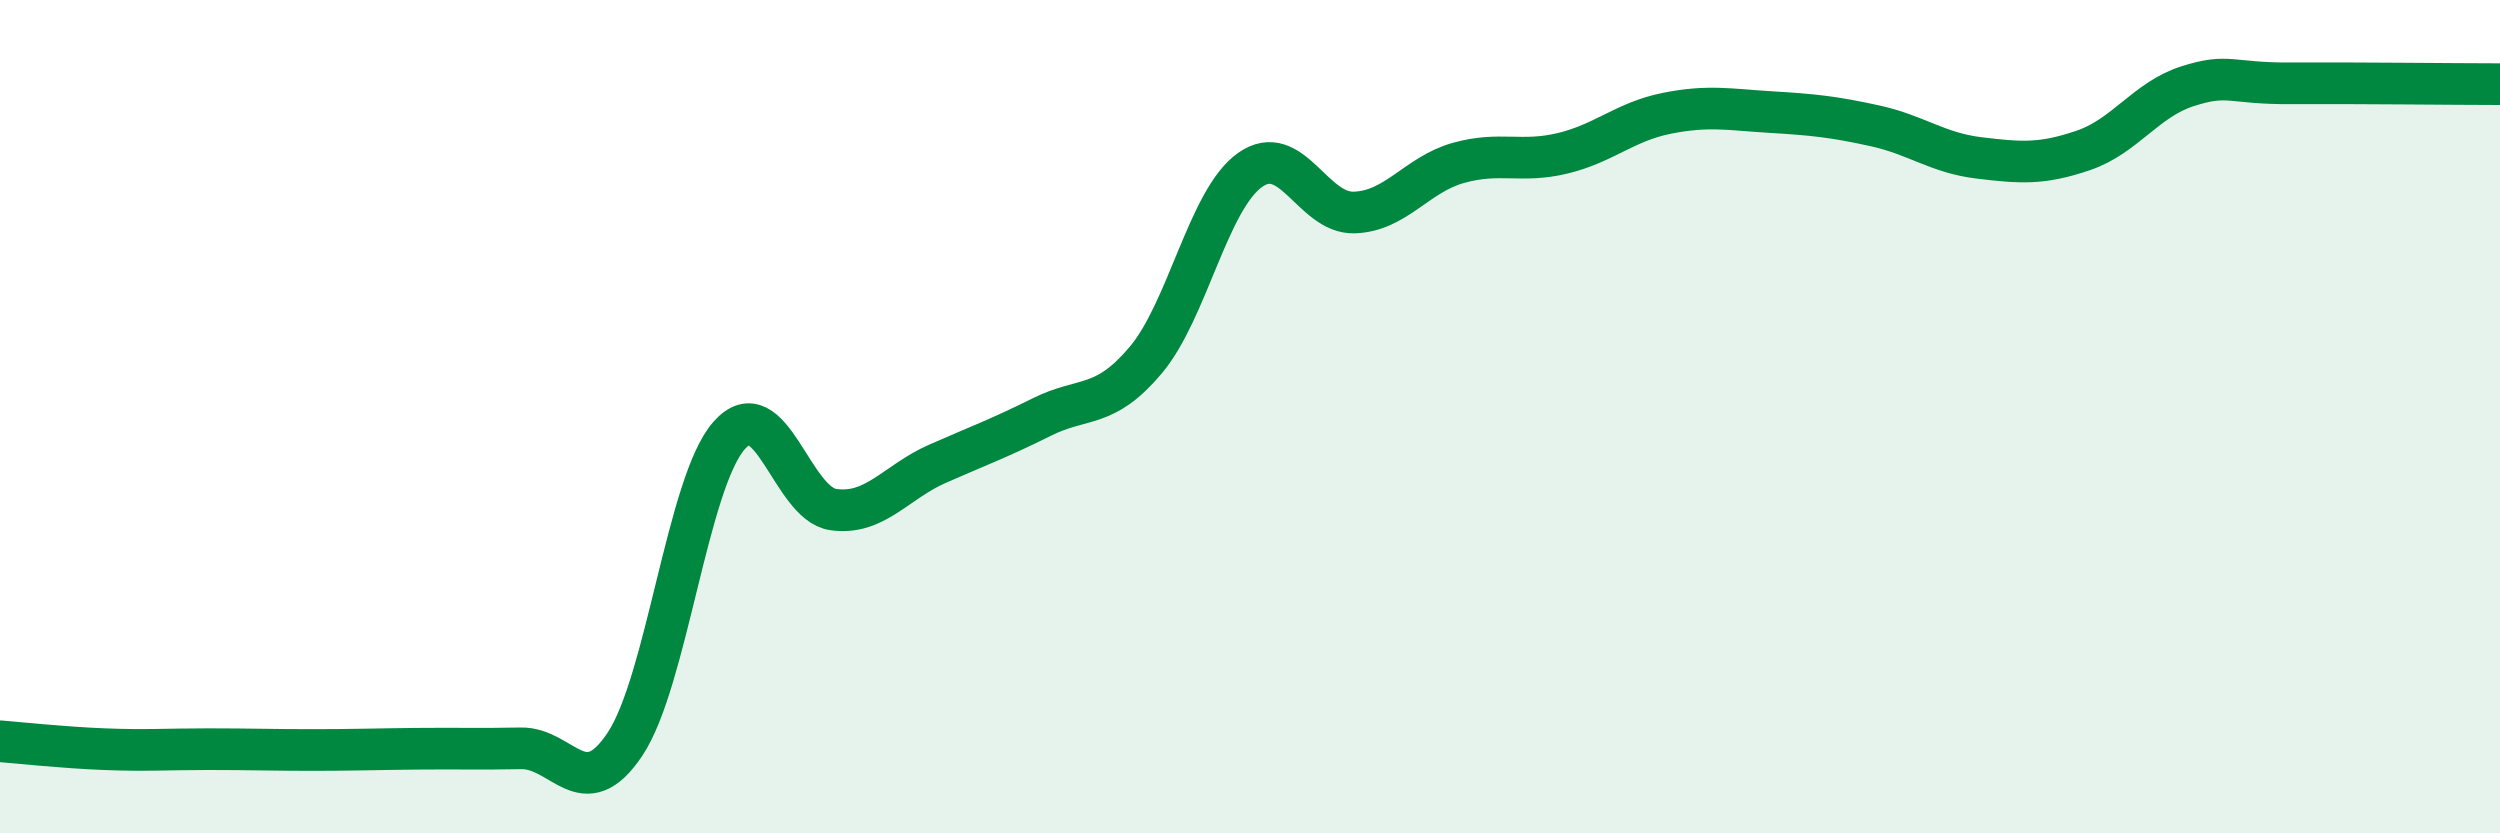 
    <svg width="60" height="20" viewBox="0 0 60 20" xmlns="http://www.w3.org/2000/svg">
      <path
        d="M 0,17.79 C 0.5,17.83 1.5,17.94 2.5,17.98 C 3.5,18.02 4,17.98 5,17.98 C 6,17.98 6.5,18 7.5,18 C 8.5,18 9,17.98 10,17.97 C 11,17.96 11.5,17.98 12.5,17.96 C 13.5,17.94 14,19.36 15,17.86 C 16,16.36 16.5,11.58 17.5,10.45 C 18.5,9.32 19,12.09 20,12.23 C 21,12.37 21.5,11.57 22.5,11.13 C 23.5,10.69 24,10.51 25,10.01 C 26,9.51 26.5,9.83 27.5,8.64 C 28.5,7.45 29,4.79 30,4.08 C 31,3.37 31.5,5.13 32.5,5.1 C 33.5,5.07 34,4.19 35,3.91 C 36,3.63 36.5,3.92 37.5,3.68 C 38.5,3.44 39,2.92 40,2.72 C 41,2.52 41.5,2.63 42.5,2.69 C 43.5,2.75 44,2.8 45,3.02 C 46,3.24 46.5,3.67 47.5,3.79 C 48.5,3.91 49,3.95 50,3.61 C 51,3.27 51.5,2.39 52.5,2.07 C 53.5,1.75 53.5,2.01 55,2 C 56.5,1.99 59,2.02 60,2.02L60 20L0 20Z"
        fill="#008740"
        opacity="0.1"
        stroke-linecap="round"
        stroke-linejoin="round"
      />
      <path
        d="M 0,17.79 C 0.5,17.83 1.5,17.94 2.5,17.98 C 3.5,18.02 4,17.98 5,17.98 C 6,17.98 6.5,18 7.5,18 C 8.5,18 9,17.98 10,17.97 C 11,17.96 11.5,17.98 12.5,17.96 C 13.5,17.94 14,19.36 15,17.86 C 16,16.36 16.5,11.58 17.5,10.45 C 18.5,9.32 19,12.09 20,12.23 C 21,12.37 21.5,11.57 22.5,11.13 C 23.5,10.69 24,10.51 25,10.01 C 26,9.51 26.5,9.83 27.5,8.64 C 28.5,7.45 29,4.79 30,4.08 C 31,3.37 31.5,5.13 32.5,5.1 C 33.5,5.07 34,4.19 35,3.91 C 36,3.63 36.5,3.92 37.5,3.68 C 38.5,3.44 39,2.92 40,2.72 C 41,2.52 41.5,2.63 42.5,2.69 C 43.5,2.75 44,2.8 45,3.02 C 46,3.24 46.5,3.67 47.5,3.79 C 48.5,3.91 49,3.95 50,3.61 C 51,3.27 51.5,2.39 52.5,2.07 C 53.5,1.75 53.5,2.01 55,2 C 56.5,1.99 59,2.02 60,2.02"
        stroke="#008740"
        stroke-width="1"
        fill="none"
        stroke-linecap="round"
        stroke-linejoin="round"
      />
    </svg>
  